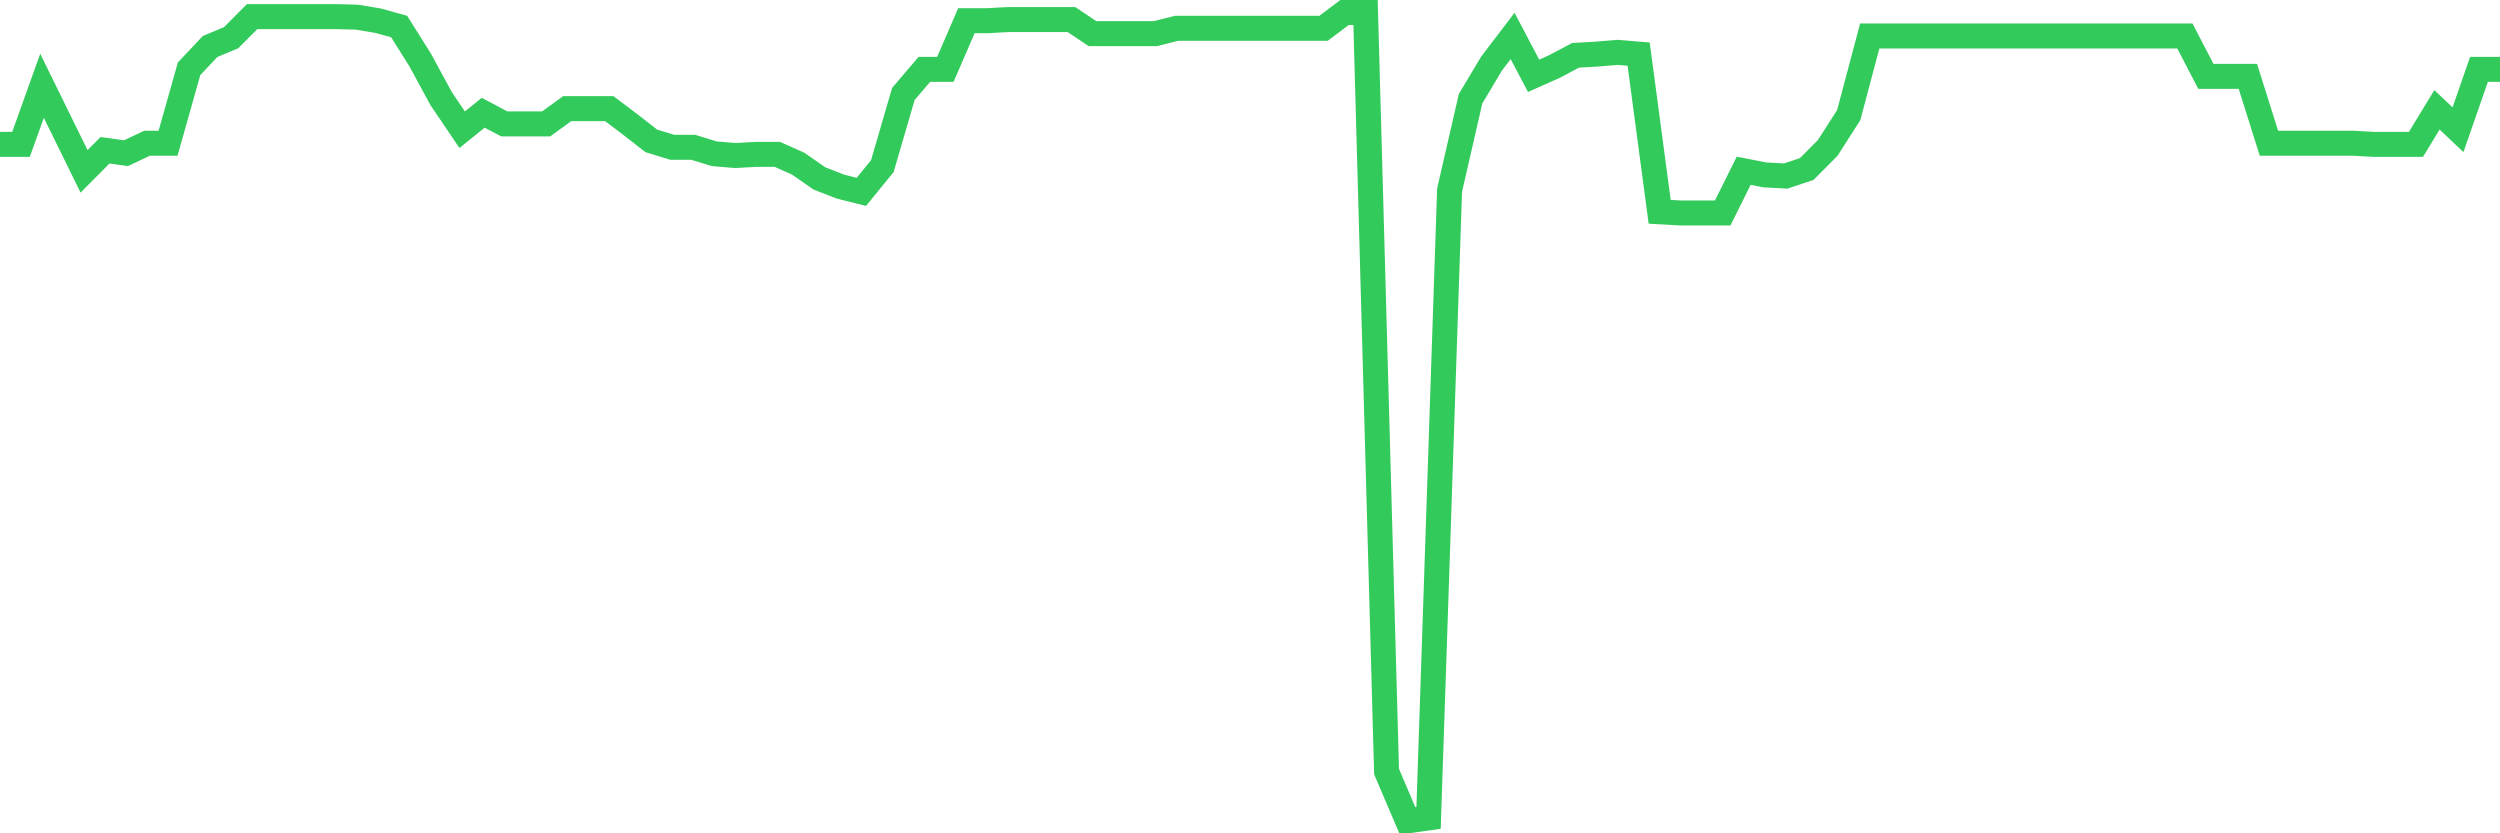 <svg
  xmlns="http://www.w3.org/2000/svg"
  xmlns:xlink="http://www.w3.org/1999/xlink"
  width="120"
  height="40"
  viewBox="0 0 120 40"
  preserveAspectRatio="none"
>
  <polyline
    points="0,6.931 1.008,6.931 2.017,4.117 3.025,6.171 4.034,8.225 5.042,7.212 6.05,7.353 7.059,6.874 8.067,6.874 9.076,3.301 10.084,2.232 11.092,1.81 12.101,0.797 13.109,0.797 14.118,0.797 15.126,0.797 16.134,0.797 17.143,0.825 18.151,0.994 19.16,1.275 20.168,2.879 21.176,4.736 22.185,6.227 23.193,5.411 24.202,5.946 25.21,5.946 26.218,5.946 27.227,5.214 28.235,5.214 29.244,5.214 30.252,5.974 31.261,6.762 32.269,7.071 33.277,7.071 34.286,7.381 35.294,7.465 36.303,7.409 37.311,7.409 38.319,7.859 39.328,8.563 40.336,8.956 41.345,9.21 42.353,7.972 43.361,4.511 44.37,3.329 45.378,3.329 46.387,0.994 47.395,0.994 48.403,0.938 49.412,0.938 50.42,0.938 51.429,0.938 52.437,1.613 53.445,1.613 54.454,1.613 55.462,1.613 56.471,1.36 57.479,1.36 58.487,1.36 59.496,1.36 60.504,1.36 61.513,1.36 62.521,1.36 63.529,1.36 64.538,0.6 65.546,0.6 66.555,37.037 67.563,39.4 68.571,39.259 69.58,9.125 70.588,4.736 71.597,3.048 72.605,1.725 73.613,3.639 74.622,3.189 75.63,2.654 76.639,2.598 77.647,2.513 78.655,2.598 79.664,10.166 80.672,10.223 81.681,10.223 82.689,10.223 83.697,8.197 84.706,8.394 85.714,8.45 86.723,8.112 87.731,7.099 88.739,5.524 89.748,1.725 90.756,1.725 91.765,1.725 92.773,1.725 93.782,1.725 94.79,1.725 95.798,1.725 96.807,1.725 97.815,1.725 98.824,1.725 99.832,1.725 100.84,1.725 101.849,1.725 102.857,1.725 103.866,1.725 104.874,1.725 105.882,3.667 106.891,3.667 107.899,3.667 108.908,6.874 109.916,6.874 110.924,6.874 111.933,6.874 112.941,6.874 113.95,6.931 114.958,6.931 115.966,6.931 116.975,5.271 117.983,6.227 118.992,3.329 120,3.329"
    fill="none"
    stroke="#32ca5b"
    stroke-width="1.2"
  >
  </polyline>
</svg>